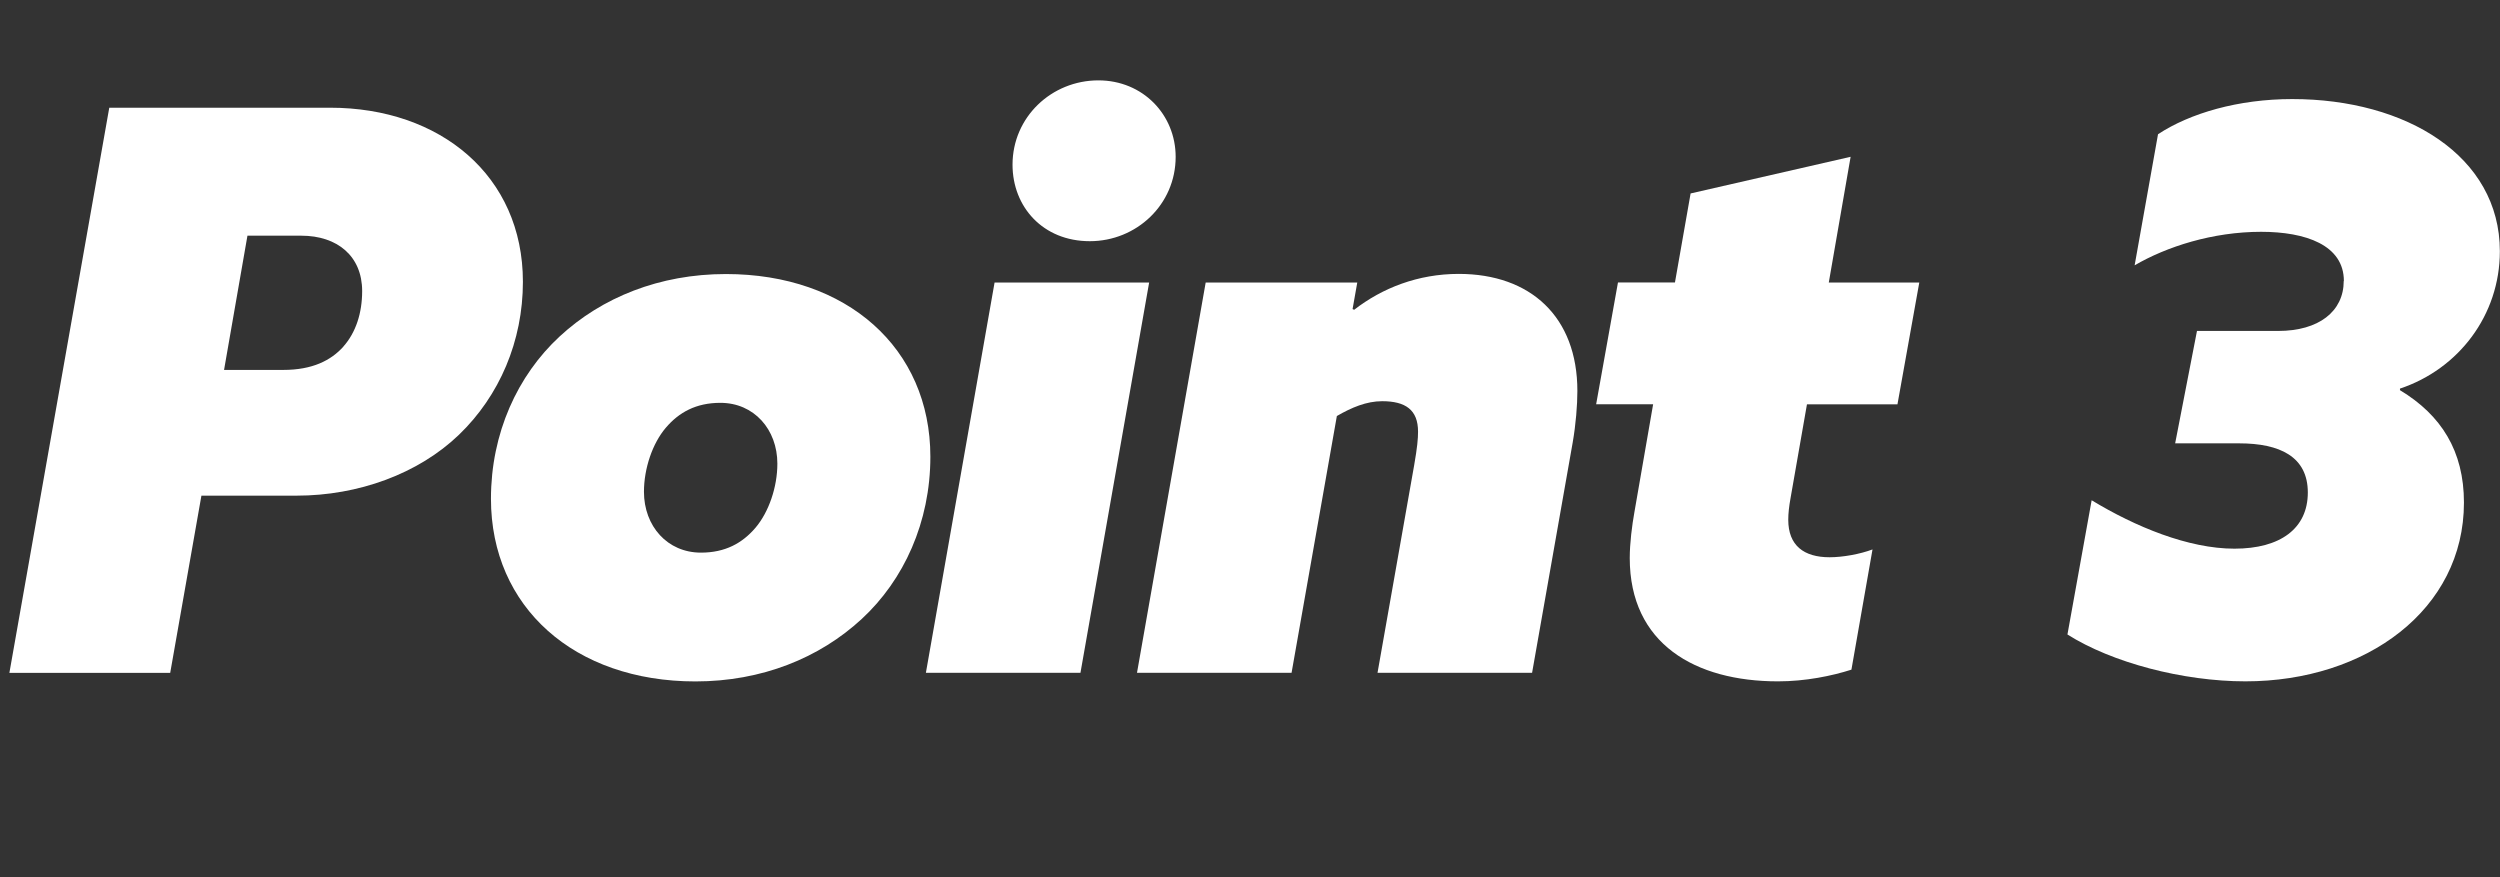 <?xml version="1.0" encoding="UTF-8"?><svg id="_レイヤー_2" xmlns="http://www.w3.org/2000/svg" width="335.62" height="117.78" viewBox="0 0 335.62 117.78"><rect x="0" y="0" width="335.62" height="117.78" fill="#333333" stroke="none"/><defs><style>.cls-1{fill:#fff;stroke-width:0px;}</style></defs><g id="_レイヤー_1-2"><path class="cls-1" d="m14.67,14.46h29.65c14.77,0,25.88,9.12,25.88,23.37,0,7.96-3.14,15.3-8.59,20.54-5.45,5.24-13.52,8.17-21.79,8.17h-12.78l-4.19,23.79H1.26L14.67,14.46Zm31.43,32.06c1.68-1.89,2.52-4.51,2.52-7.44,0-4.71-3.35-7.44-8.17-7.44h-7.23l-3.14,18.02h7.96c3.88,0,6.39-1.26,8.07-3.14Z"/><path class="cls-1" d="m65.91,66.96c0-8.8,3.56-16.55,9.22-21.79,5.66-5.24,13.41-8.38,22.32-8.38,16.24,0,27.45,9.95,27.45,24.52,0,8.8-3.56,16.56-9.22,21.79s-13.41,8.38-22.32,8.38c-16.24,0-27.45-9.96-27.45-24.52Zm35.52,3.88c1.78-2.1,2.93-5.45,2.93-8.59,0-4.61-3.14-8.17-7.65-8.17-3.25,0-5.55,1.26-7.33,3.35s-2.93,5.45-2.93,8.59c0,4.61,3.14,8.17,7.65,8.17,3.25,0,5.55-1.26,7.33-3.35Z"/><path class="cls-1" d="m133.52,37.93h20.75l-9.22,52.39h-20.75l9.22-52.39Zm13.94-27.14c5.97,0,10.37,4.61,10.37,10.27,0,6.39-5.24,11.32-11.53,11.32s-10.37-4.61-10.37-10.27c0-6.39,5.24-11.32,11.53-11.32Z"/><path class="cls-1" d="m161.88,37.93h20.33l-.63,3.56.21.1c3.77-2.93,8.59-4.82,14.04-4.82,9.64,0,15.93,5.76,15.93,15.72,0,1.89-.21,4.51-.63,6.92l-5.45,30.91h-20.75l4.92-27.87c.42-2.41.52-3.56.52-4.5,0-2.93-1.68-4.09-4.82-4.09-2.1,0-4.09.84-6.08,1.99l-6.08,34.47h-20.75l9.22-52.39Z"/><path class="cls-1" d="m248.44,21.06l-2.93,16.87h12.15l-2.93,16.35h-12.15l-2.2,12.57c-.21,1.15-.31,2.1-.31,2.93,0,3.46,2.1,5.03,5.55,5.03,1.78,0,4.09-.42,5.76-1.05l-2.83,16.14c-2.62.84-6.18,1.57-9.85,1.57-11.11,0-19.91-5.03-19.91-16.56,0-1.99.31-4.4.63-6.18l2.51-14.46h-7.65l2.93-16.35h7.65l2.1-11.95,21.48-4.92Z"/><path class="cls-1" d="m314.66,37.72c0-4.82-5.13-6.6-11.11-6.6-6.5,0-12.68,1.99-16.98,4.5l3.14-17.6c4.3-2.83,10.79-4.72,18.02-4.72,15.3,0,27.87,7.65,27.87,20.43,0,8.59-5.55,15.82-13.41,18.44v.21c5.55,3.35,8.59,8.17,8.59,15.09,0,14.35-13.1,24-29.34,24-8.38,0-17.92-2.51-23.89-6.29l3.25-18.02c5.87,3.56,12.99,6.5,19.17,6.5s9.85-2.72,9.85-7.54-3.77-6.6-9.22-6.6h-8.59l2.93-15.09h10.9c5.45,0,8.8-2.62,8.8-6.71Z"/></g></svg>